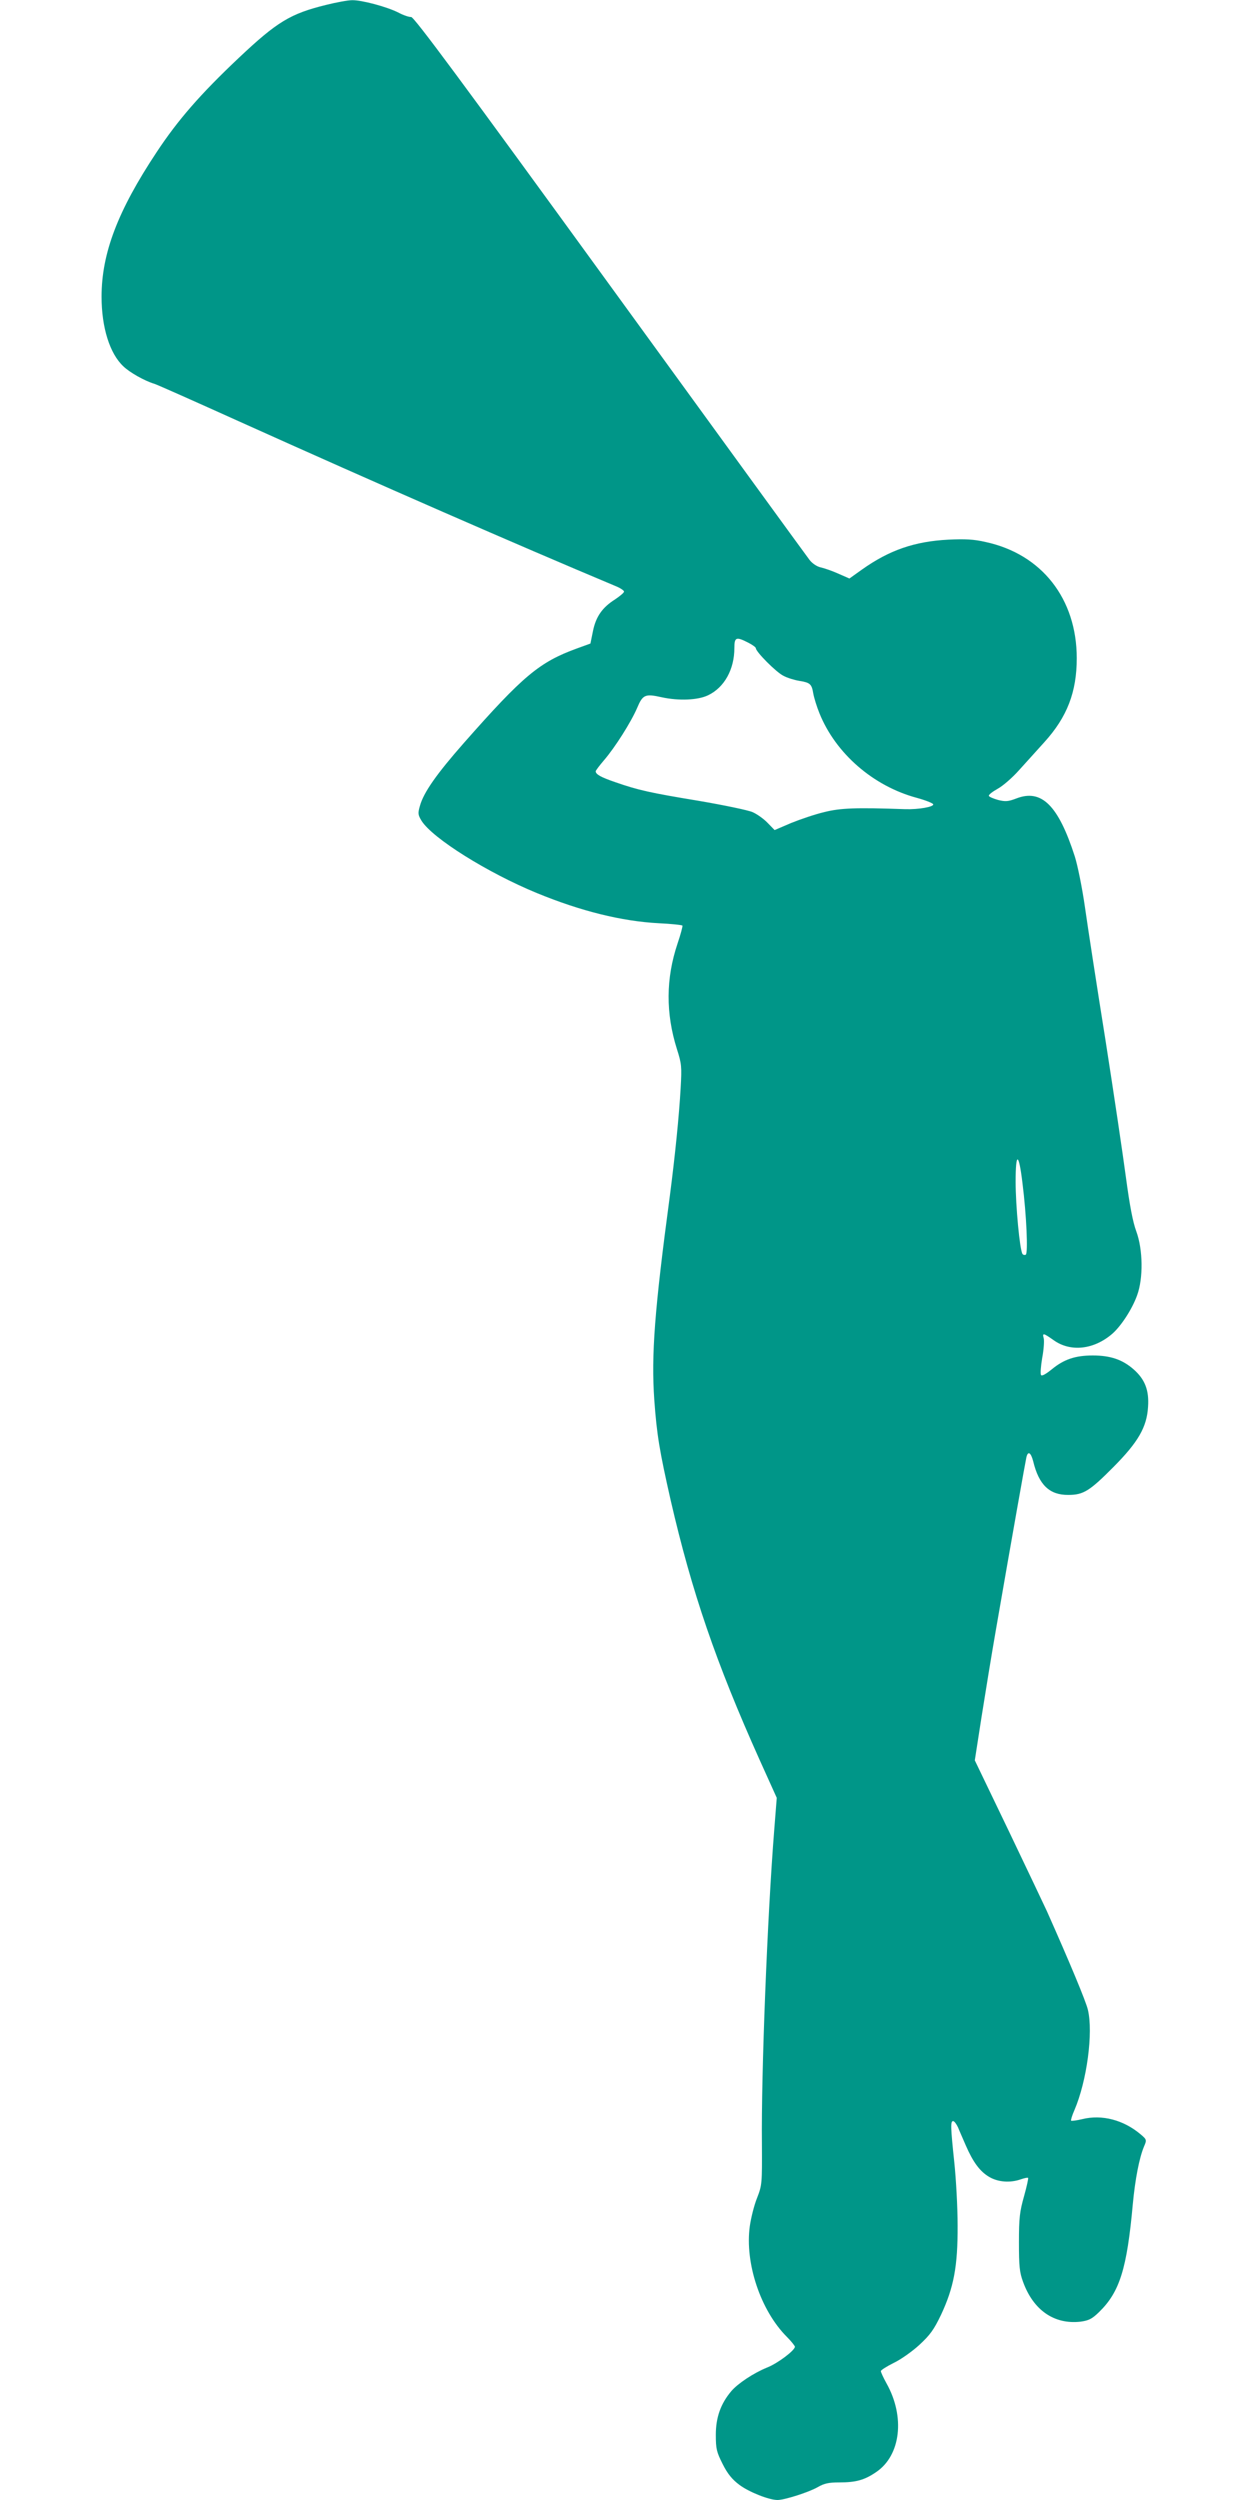 <?xml version="1.0" standalone="no"?>
<!DOCTYPE svg PUBLIC "-//W3C//DTD SVG 20010904//EN"
 "http://www.w3.org/TR/2001/REC-SVG-20010904/DTD/svg10.dtd">
<svg version="1.0" xmlns="http://www.w3.org/2000/svg"
 width="640pt" height="1280pt" viewBox="0 0 640 1280"
 preserveAspectRatio="xMidYMid meet">
<g transform="translate(0,1280) scale(0.1,-0.1)"
fill="#009688" stroke="none">
<path d="M1670 12775 c-183 -45 -251 -86 -447 -271 -197 -186 -312 -318 -421
-483 -199 -300 -282 -518 -282 -740 0 -158 42 -292 112 -357 32 -31 108 -74
158 -89 14 -4 209 -91 435 -193 717 -323 1415 -628 1925 -842 25 -10 45 -23
45 -29 0 -6 -21 -23 -46 -40 -65 -41 -98 -88 -113 -162 l-13 -64 -69 -25
c-192 -70 -275 -139 -579 -484 -139 -158 -206 -253 -225 -322 -11 -38 -10 -46
8 -76 56 -90 339 -267 592 -371 224 -92 433 -144 623 -154 65 -3 119 -9 121
-12 2 -3 -9 -45 -25 -92 -60 -179 -61 -357 -3 -541 24 -75 25 -90 19 -197 -8
-145 -29 -350 -55 -551 -79 -589 -96 -817 -80 -1048 13 -180 27 -262 84 -514
108 -469 232 -831 455 -1328 l88 -195 -13 -165 c-35 -440 -67 -1248 -63 -1605
1 -205 1 -212 -25 -279 -15 -37 -31 -102 -37 -144 -26 -189 55 -432 190 -567
22 -22 40 -45 41 -50 0 -19 -89 -86 -143 -107 -69 -28 -150 -82 -183 -121 -54
-64 -79 -134 -79 -223 0 -73 4 -88 35 -150 25 -50 49 -79 85 -106 49 -37 152
-78 196 -78 36 0 161 40 206 66 33 19 56 24 110 24 86 0 129 12 189 53 126 85
149 283 53 454 -16 29 -29 57 -29 63 0 5 30 24 66 42 36 17 95 59 131 92 55
51 74 77 111 154 65 139 86 247 85 457 0 94 -8 239 -17 324 -19 180 -20 211
-6 211 6 0 17 -15 25 -32 7 -18 26 -60 40 -93 37 -85 72 -133 120 -161 46 -27
108 -31 162 -12 18 6 34 10 37 7 2 -2 -7 -44 -21 -94 -22 -78 -26 -110 -26
-235 0 -124 3 -154 21 -203 53 -146 160 -219 294 -204 43 6 59 14 95 49 106
103 143 222 173 553 12 128 33 236 57 294 15 35 15 36 -18 64 -87 73 -197 102
-298 77 -29 -7 -54 -10 -57 -8 -2 3 5 27 17 54 64 149 97 397 69 514 -10 43
-92 240 -210 505 -10 22 -97 205 -193 406 l-176 366 34 219 c19 120 52 323 74
449 84 485 151 861 156 883 8 35 23 26 35 -20 29 -121 84 -173 180 -172 77 0
109 20 231 143 126 127 171 204 177 308 6 85 -16 141 -74 192 -57 50 -119 71
-209 71 -90 0 -148 -20 -210 -71 -31 -25 -51 -36 -55 -29 -4 6 -1 45 6 87 8
42 11 87 8 100 -8 30 -3 29 51 -9 87 -62 207 -48 301 34 45 40 101 126 126
196 32 87 30 234 -4 327 -18 48 -34 134 -53 275 -15 113 -62 430 -105 705 -44
275 -91 581 -105 680 -14 99 -38 216 -52 260 -84 261 -170 347 -299 297 -42
-16 -56 -17 -93 -8 -25 7 -46 16 -48 21 -2 6 19 22 46 37 27 15 75 57 107 93
33 36 91 101 131 145 117 129 166 257 166 430 0 304 -179 533 -467 595 -60 14
-105 16 -190 12 -173 -9 -302 -53 -444 -154 l-63 -45 -57 25 c-31 14 -72 28
-90 32 -19 4 -43 20 -57 38 -14 18 -474 651 -1023 1407 -756 1041 -1003 1375
-1017 1373 -10 -1 -40 9 -66 23 -60 30 -188 64 -236 63 -21 0 -81 -11 -133
-24z m2160 -3265 c22 -11 40 -24 40 -29 0 -18 104 -123 141 -141 20 -11 57
-22 81 -26 56 -9 64 -16 72 -65 4 -22 18 -68 32 -102 83 -205 275 -372 498
-432 44 -12 82 -27 84 -33 4 -13 -74 -27 -143 -25 -253 9 -332 6 -415 -15 -47
-11 -123 -37 -170 -56 l-84 -36 -36 37 c-19 20 -54 45 -77 55 -23 10 -148 36
-277 58 -248 41 -307 54 -425 95 -73 25 -101 40 -101 56 0 4 19 29 42 56 57
66 139 196 170 268 29 69 41 74 126 55 87 -19 185 -15 237 10 84 40 135 133
135 242 0 56 9 59 70 28z m1405 -2767 c21 -167 29 -359 17 -367 -6 -3 -14 -1
-17 4 -14 22 -35 247 -35 370 0 154 16 151 35 -7z"/>
</g>
</svg>
